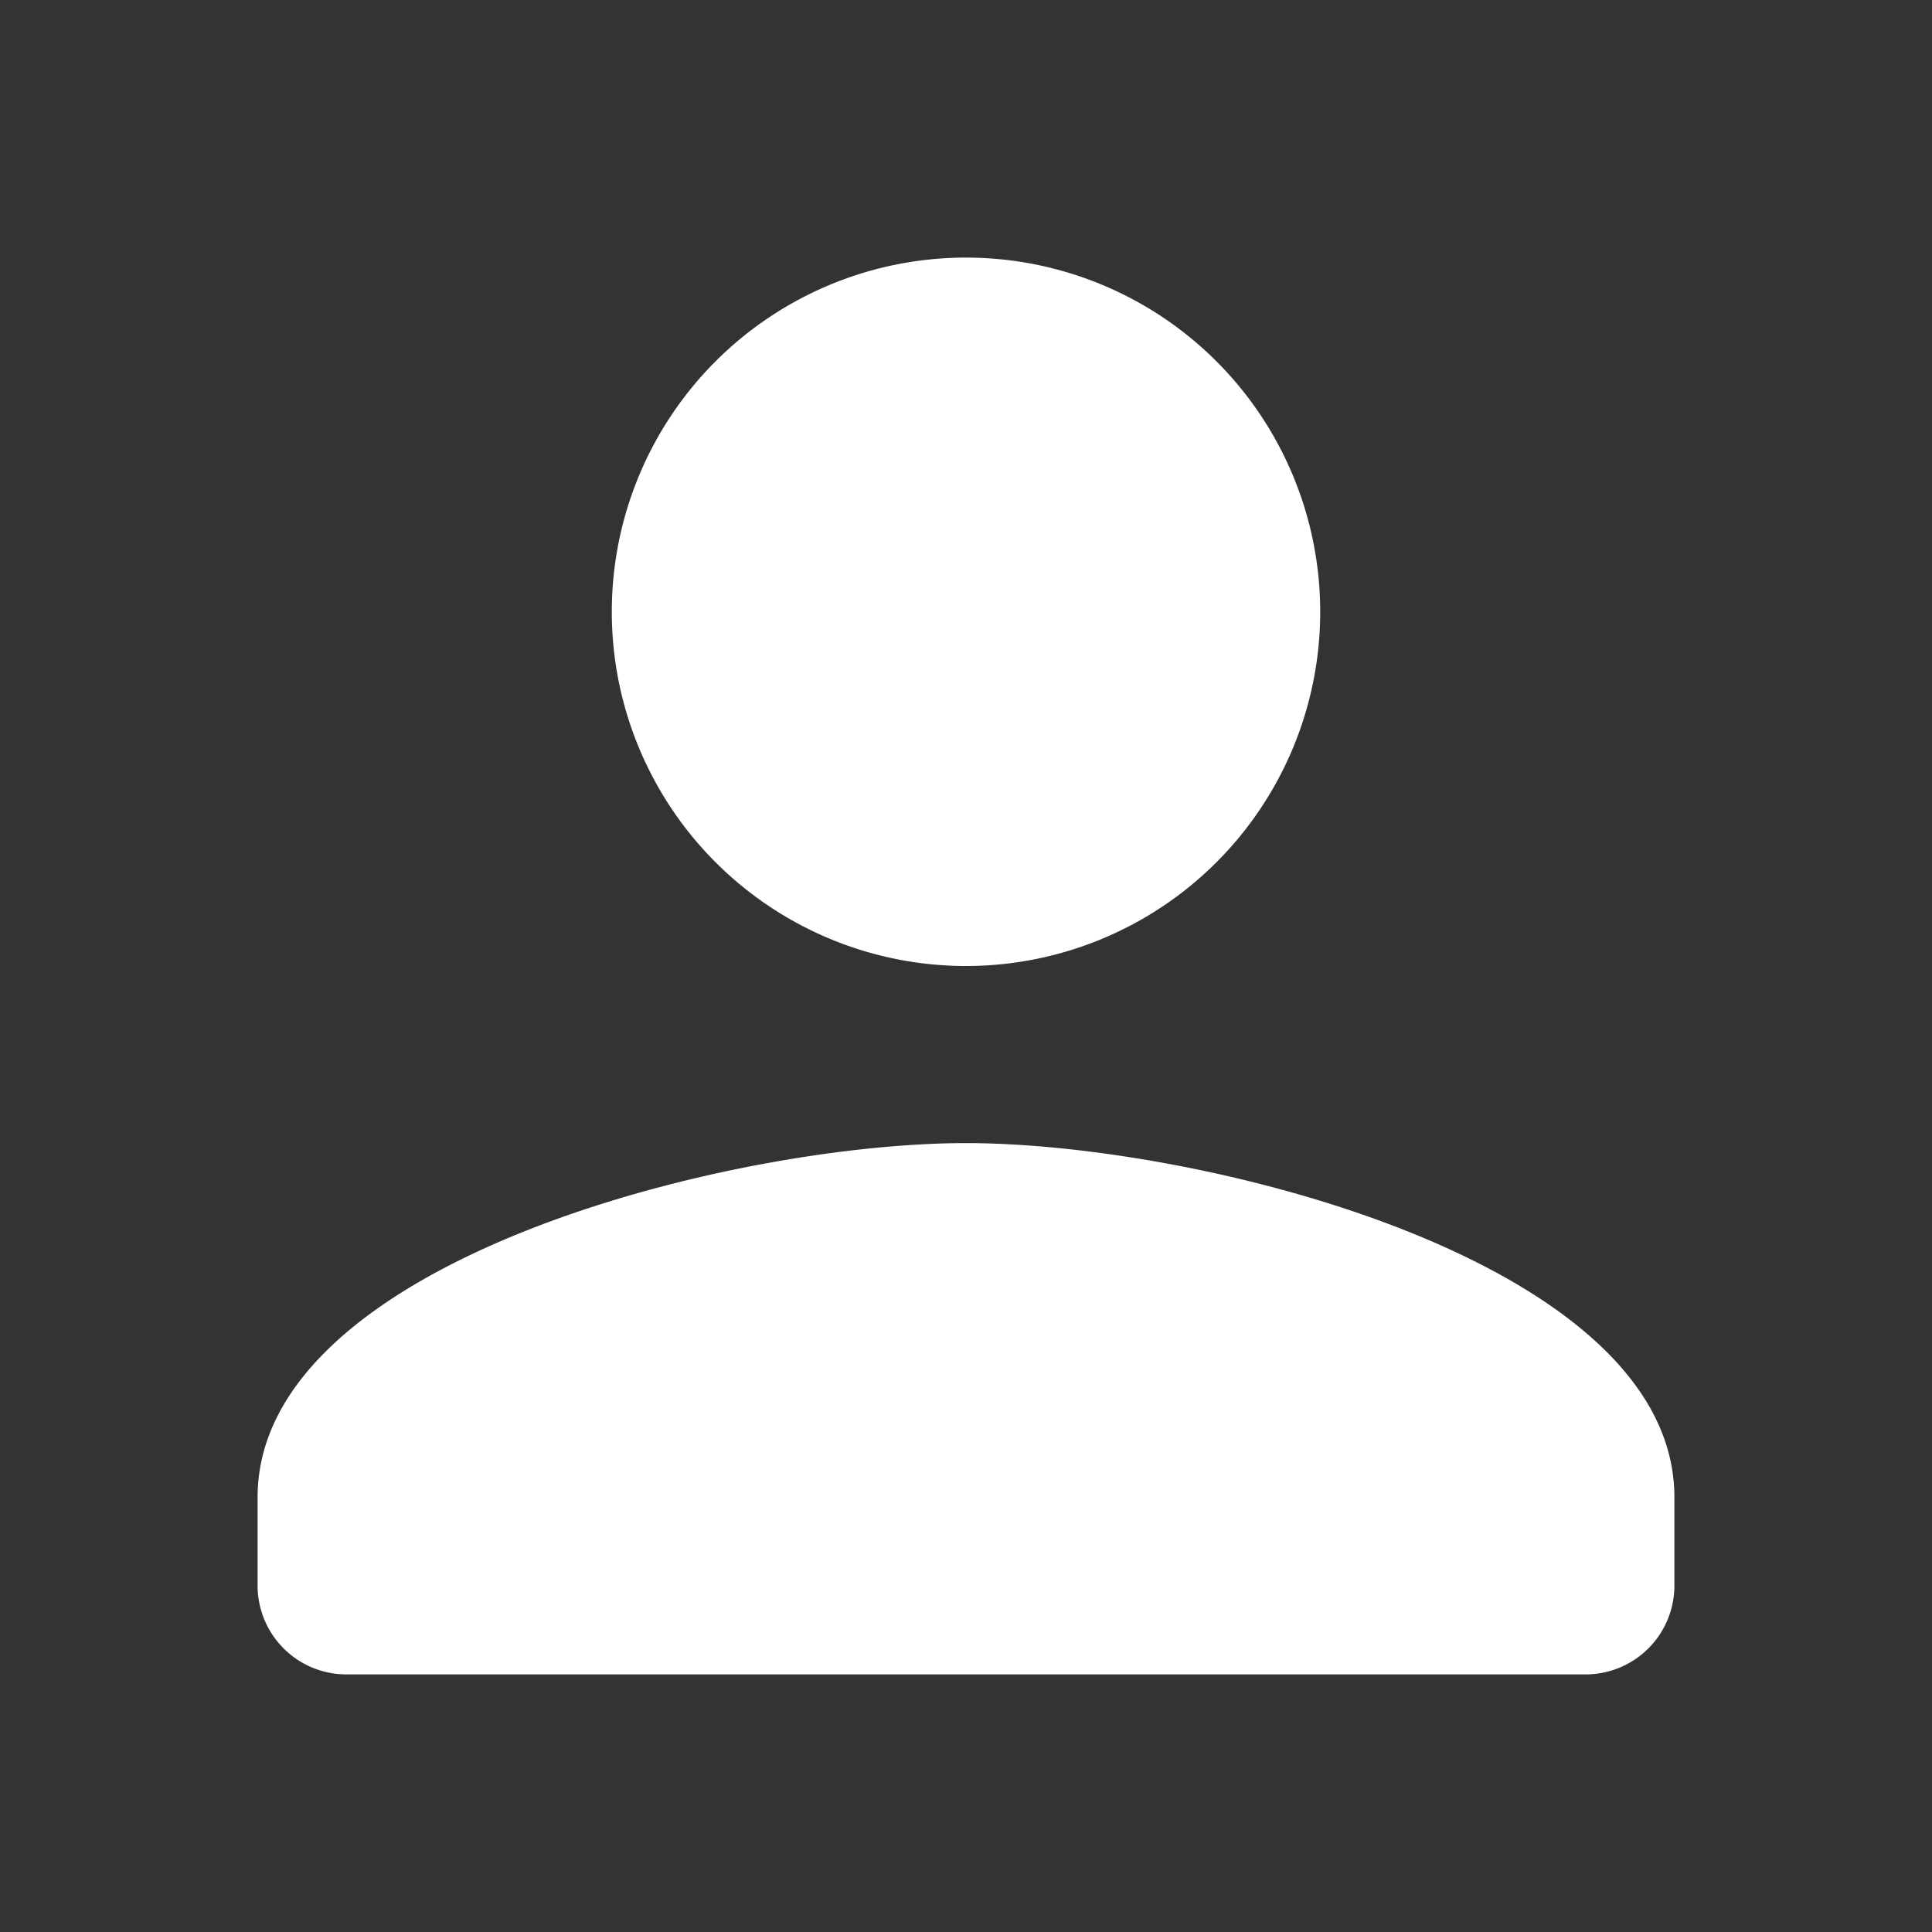 <svg id="person" xmlns="http://www.w3.org/2000/svg" width="30" height="30" viewBox="0 0 30 30">
  <rect x="0" y="0" width="30" height="30" fill="#333333" stroke="none"/>
  <path id="Контур_14" data-name="Контур 14" d="M0,0H30V30H0Z" fill="none"/>
  <path id="Контур_15" data-name="Контур 15" d="M15,15A5.5,5.5,0,1,0,9.5,9.5,5.5,5.5,0,0,0,15,15Zm0,2.75c-3.671,0-11,1.842-11,5.5v1.375A1.379,1.379,0,0,0,5.375,26h19.25A1.379,1.379,0,0,0,26,24.625V23.25C26,19.592,18.671,17.75,15,17.75Z" fill="#fff"/>
</svg>

